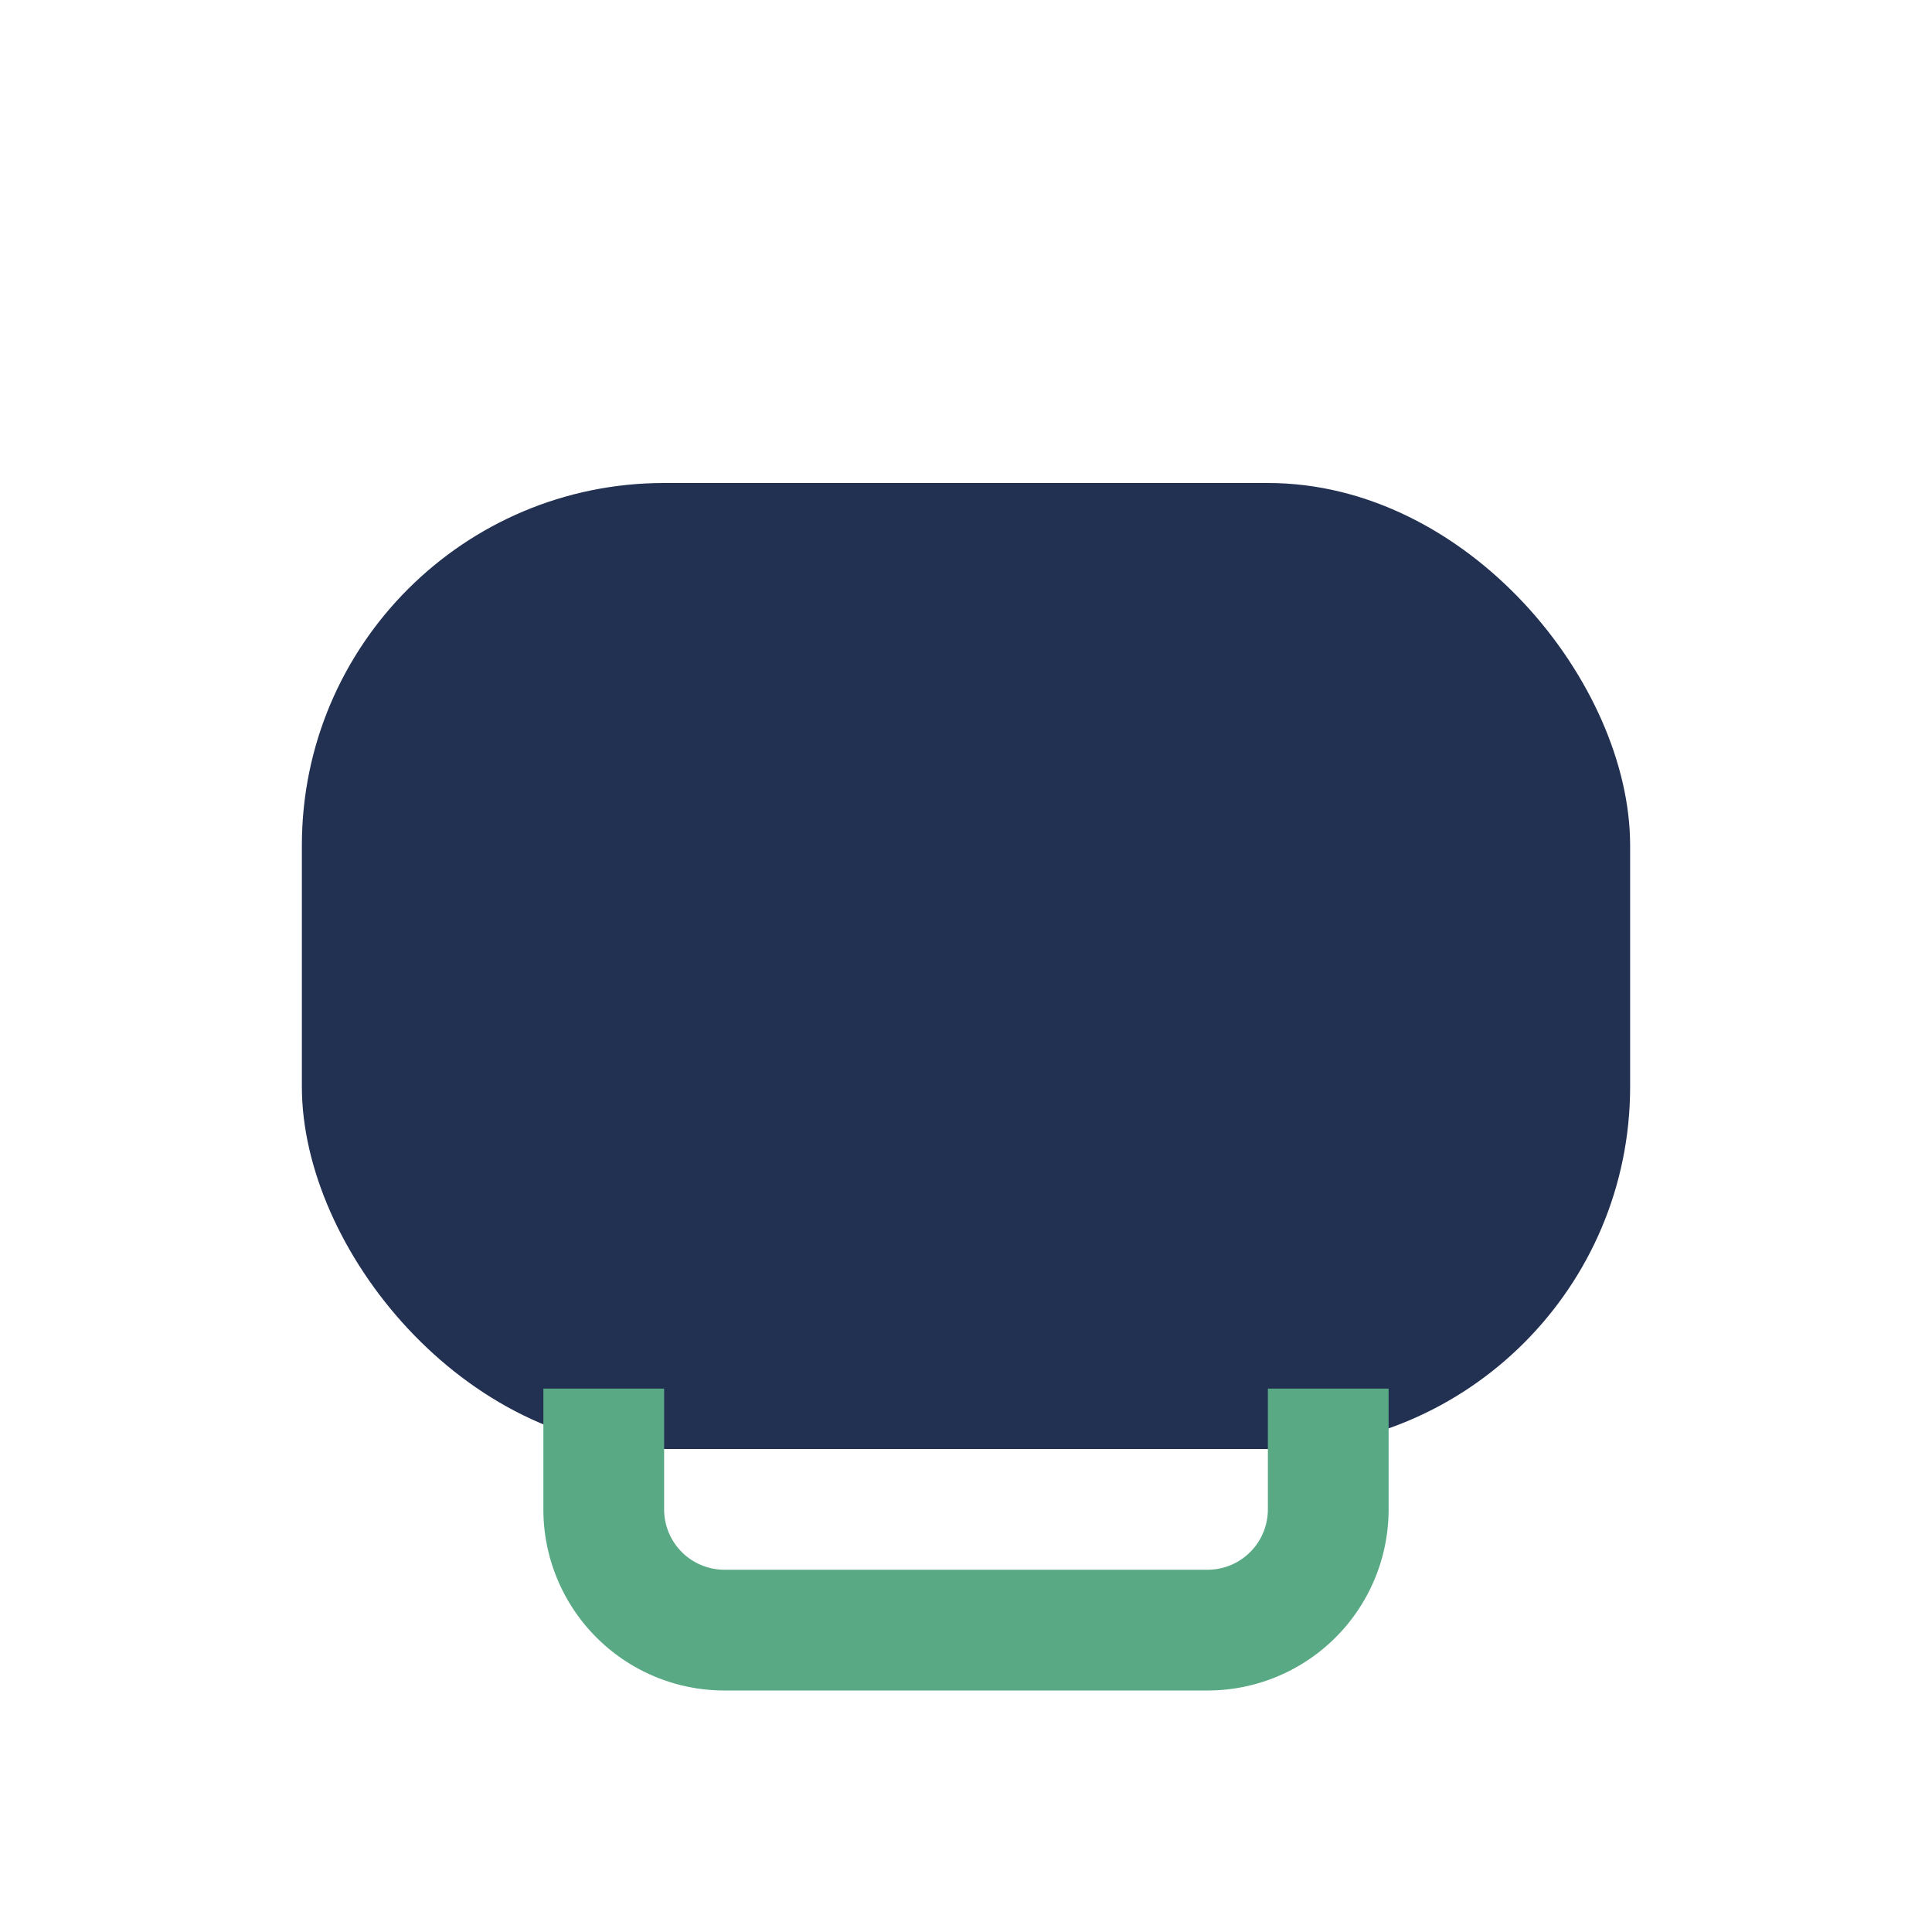 <?xml version="1.0" encoding="UTF-8"?>
<svg xmlns="http://www.w3.org/2000/svg" width="32" height="32" viewBox="0 0 32 32"><rect x="5" y="8" width="22" height="16" rx="6" fill="#223152"/><path d="M10 23v2a2 2 0 0 0 2 2h8a2 2 0 0 0 2-2v-2" stroke="#59A985" stroke-width="2" fill="none"/></svg>
